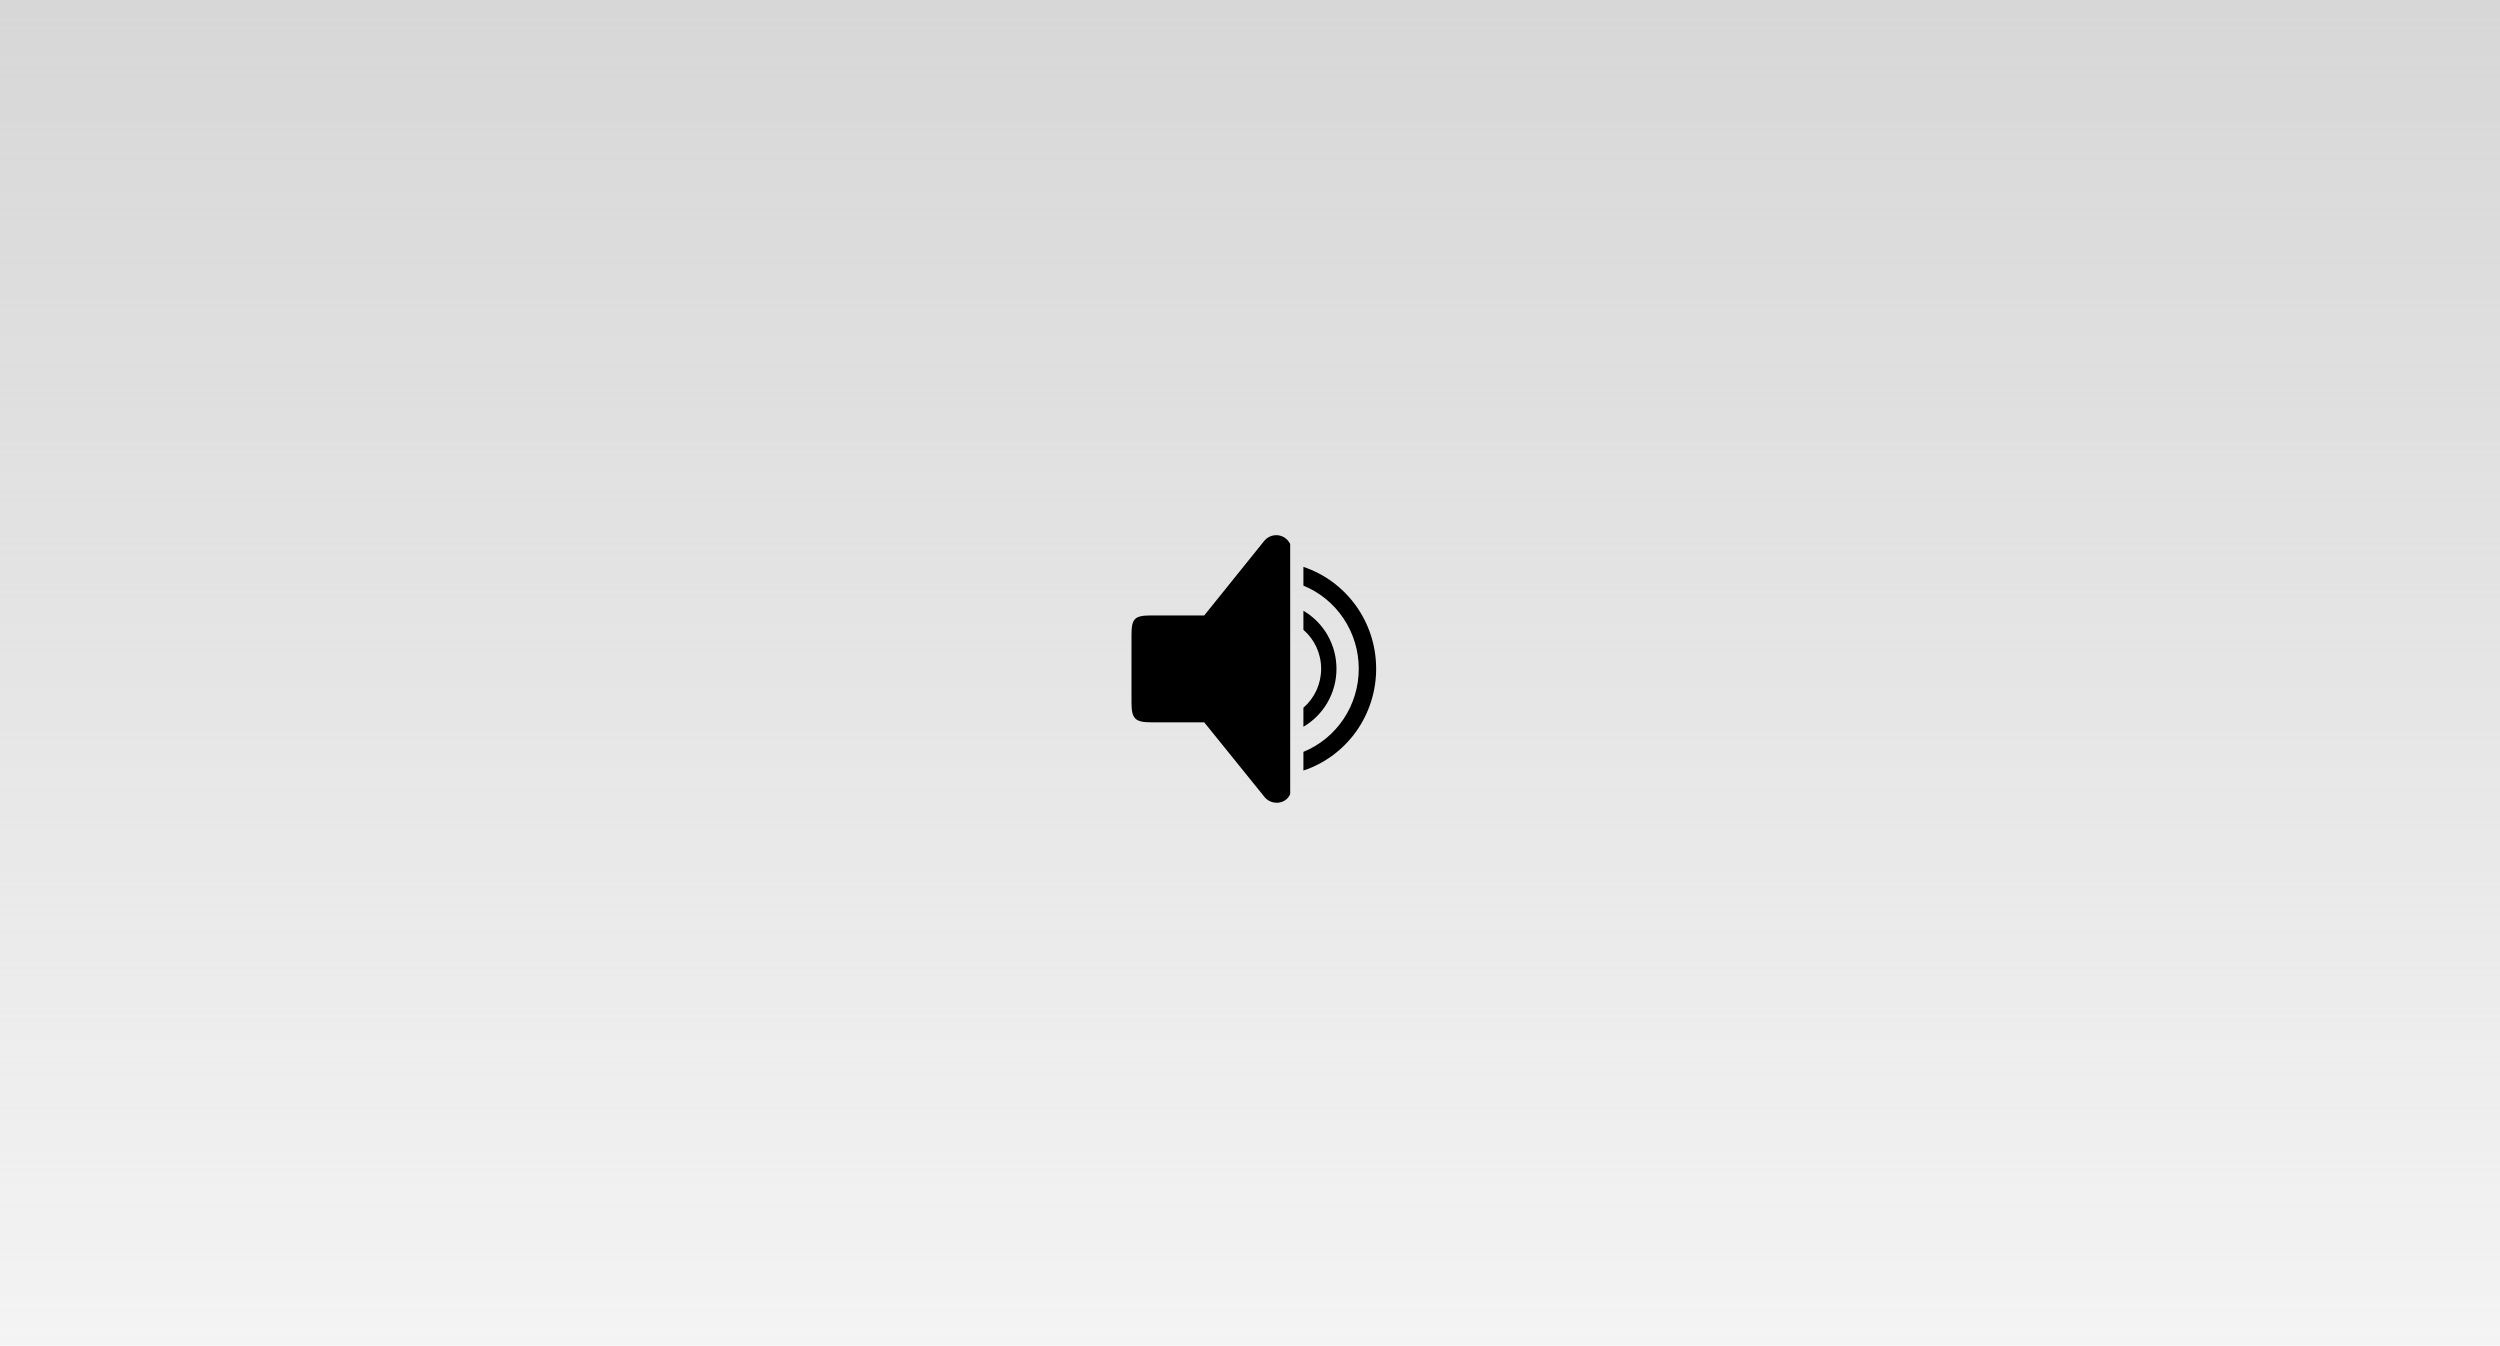 <svg width="327" height="176" viewBox="0 0 327 176" fill="none" xmlns="http://www.w3.org/2000/svg">
<rect width="327" height="176" fill="url(#paint0_linear)"/>
<path d="M170.486 76.601C172.627 77.477 174.459 78.98 175.749 80.917C177.039 82.854 177.727 85.137 177.725 87.473C177.727 89.809 177.039 92.092 175.749 94.029C174.459 95.966 172.627 97.469 170.486 98.344V100.79C173.257 99.867 175.668 98.082 177.376 95.691C179.084 93.3 180.003 90.424 180 87.473C180 81.261 176.014 75.989 170.486 74.148V76.601V76.601ZM170.486 82.375C171.215 83.005 171.799 83.786 172.2 84.667C172.6 85.547 172.806 86.505 172.804 87.474C172.806 88.443 172.6 89.401 172.2 90.281C171.799 91.161 171.215 91.943 170.486 92.572V95.06C173.072 93.546 174.811 90.715 174.811 87.474C174.811 85.937 174.412 84.426 173.653 83.095C172.894 81.763 171.802 80.657 170.486 79.888V82.375V82.375ZM150.595 94.481H157.514L165.297 104.119C166.162 105.379 168.186 105.284 168.757 103.855V71.163C168.055 69.735 166.215 69.62 165.297 70.829L157.514 80.5H150.595C148.38 80.5 148 80.903 148 83.094V91.854C148 93.991 148.432 94.481 150.595 94.481Z" fill="black"/>
<defs>
<linearGradient id="paint0_linear" x1="163.5" y1="0" x2="163.5" y2="176" gradientUnits="userSpaceOnUse">
<stop stop-color="#D7D7D7"/>
<stop offset="1" stop-color="#D7D7D7" stop-opacity="0.29"/>
<stop offset="1" stop-color="#D7D7D7" stop-opacity="0.078"/>
<stop offset="1" stop-color="#D7D7D7" stop-opacity="0"/>
</linearGradient>
</defs>
</svg>
